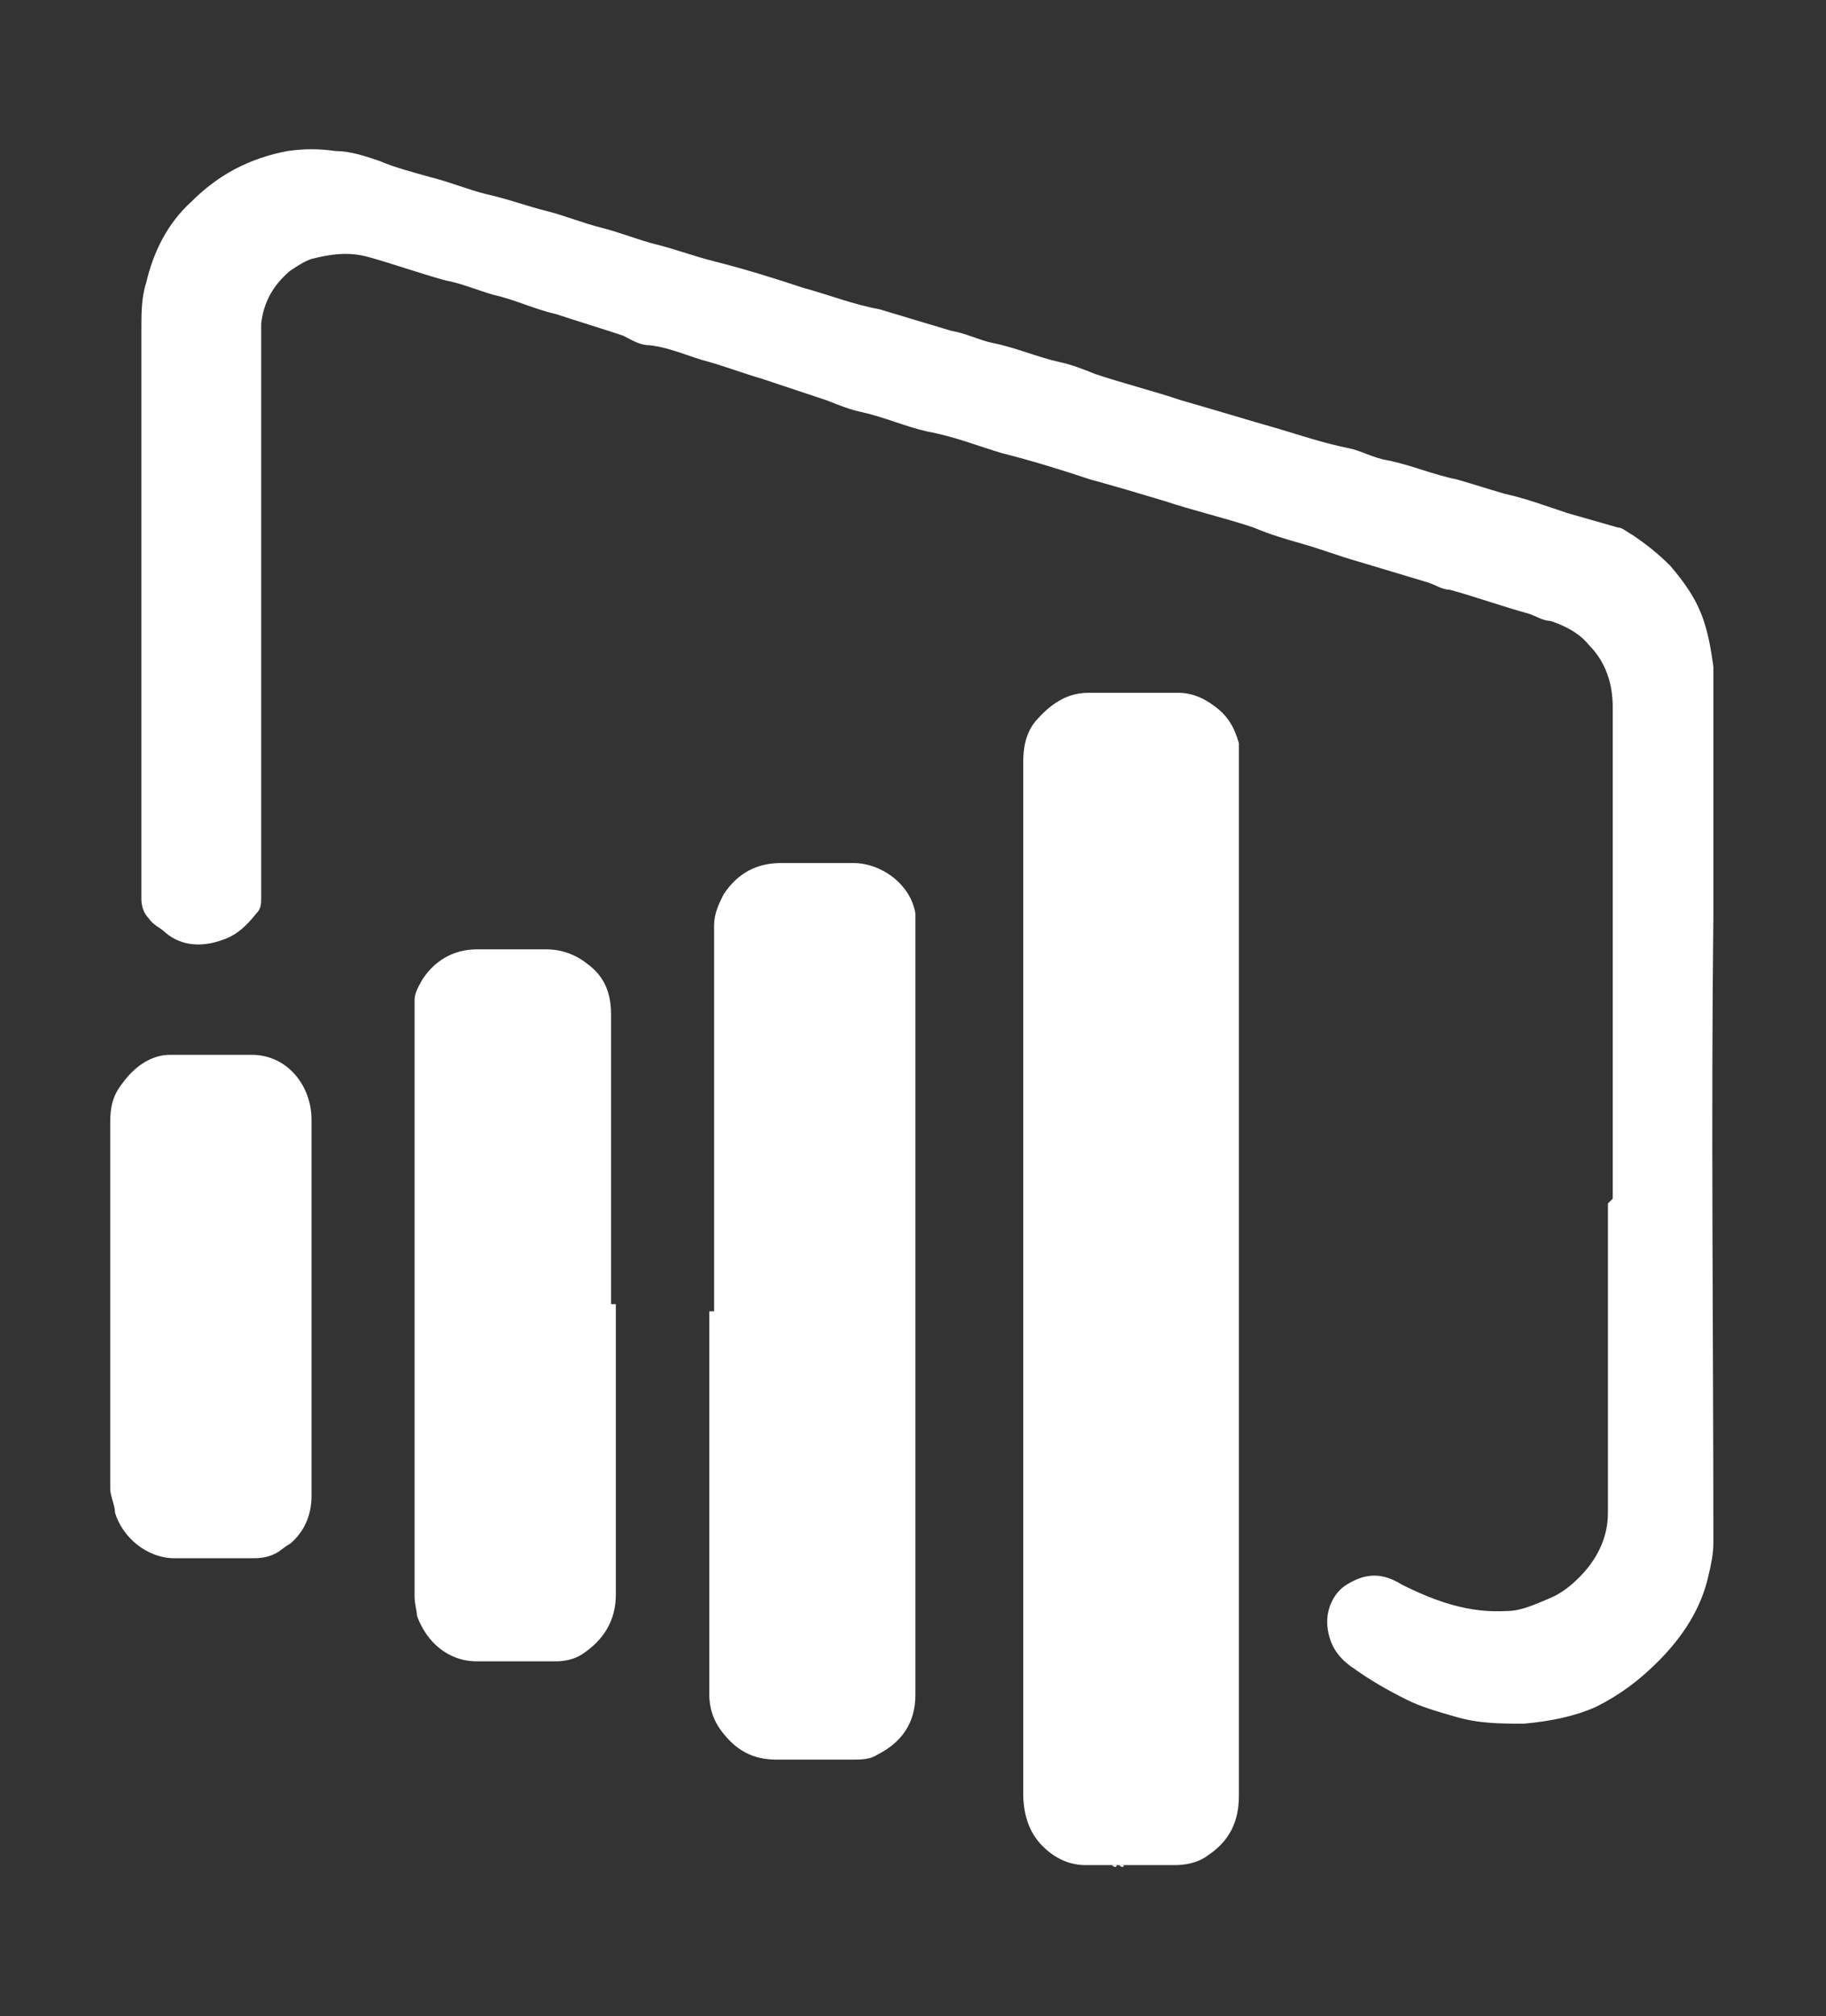 <?xml version="1.0" encoding="UTF-8"?>
<svg id="Layer_1" data-name="Layer 1" xmlns="http://www.w3.org/2000/svg" version="1.1" viewBox="0 0 76.2 84.1">
  <rect x="0" y="0" width="76.2" height="84.1" fill="#333333" stroke="none"/>
  <defs>
    <style>
      .cls-1 {
        fill: #fff;
        stroke-width: 0px;
      }
    </style>
  </defs>
  <path class="cls-1" d="M67.3,50c0-4.3,0-8.7,0-13,0-2.5,0-5,0-7.5,0-1-.3-1.9-1-2.6-.4-.5-1-.8-1.6-1-.3,0-.6-.2-.9-.3-1.1-.3-2.2-.7-3.3-1-.3,0-.6-.2-.9-.3-1-.3-2-.6-3-.9-.7-.2-1.5-.5-2.2-.7-.7-.2-1.4-.4-2.1-.7-1.2-.4-2.5-.7-3.7-1.1-1-.3-2-.6-3.1-.9-1.2-.4-2.5-.8-3.7-1.1-1-.3-2-.7-3.1-.9-.9-.2-1.8-.6-2.7-.8-.5-.1-1-.3-1.5-.5-.9-.3-1.8-.6-2.7-.9-.7-.2-1.5-.5-2.2-.7-.8-.2-1.6-.6-2.5-.7-.4,0-.7-.2-1.1-.4-.9-.3-1.9-.6-2.8-.9-.9-.2-1.7-.6-2.6-.8-.7-.2-1.4-.5-2-.6-1.1-.3-2.2-.7-3.3-1-.8-.2-1.5-.1-2.3.1-.3.1-.6.3-.9.5-.7.6-1.1,1.3-1.2,2.2,0,.3,0,.6,0,.9,0,7.7,0,15.4,0,23,0,.3,0,.5-.2.7-.4.5-.8.9-1.4,1.1-.8.3-1.7.3-2.4-.3-.2-.2-.5-.3-.7-.6-.2-.2-.3-.5-.3-.8,0-7.9,0-15.9,0-23.8,0-.6,0-1.3.2-1.9.3-1.3.9-2.5,1.9-3.4,1.1-1.1,2.4-1.8,4-2.1.7-.1,1.3-.1,2,0,.6,0,1.2.2,1.8.4.7.3,1.5.5,2.2.7.8.2,1.5.5,2.3.7.9.2,1.7.5,2.5.7.8.2,1.5.5,2.3.7.8.2,1.5.5,2.3.7.8.2,1.6.5,2.4.7,1.2.3,2.5.7,3.7,1.1,1.1.3,2.1.7,3.2.9,1,.3,2,.6,3,.9.6.1,1.2.4,1.7.5,1,.2,1.9.6,2.8.8.5.1,1,.3,1.5.5,1.2.4,2.4.7,3.6,1.1,1.4.4,2.7.8,4.1,1.2,1,.3,1.9.6,2.9.8.5.1,1,.4,1.6.5,1,.2,1.9.6,2.9.8.7.2,1.3.4,2,.6.9.2,1.7.5,2.6.8.7.2,1.4.4,2.1.6.2,0,.4.2.6.3.6.4,1.1.8,1.6,1.3.6.7,1.1,1.4,1.4,2.3.2.6.3,1.2.4,1.9,0,.6,0,1.2,0,1.8,0,1.4,0,2.9,0,4.3,0,1.4,0,2.9,0,4.3-.1,8.7,0,17.5,0,26.2,0,.4-.1.9-.2,1.3-.3,1.4-1.1,2.6-2.1,3.6-.8.8-1.6,1.4-2.6,1.9-.9.4-1.9.6-3,.7-1,0-1.9,0-2.9-.3-.7-.2-1.4-.4-2-.7-.8-.4-1.5-.8-2.2-1.3-.6-.4-1-.9-1.1-1.7-.1-.8.3-1.5.8-1.8.8-.5,1.5-.5,2.3,0,1.4.7,2.8,1.2,4.4,1.1.6,0,1.2-.3,1.7-.5.5-.2.9-.5,1.3-.9.7-.7,1.2-1.6,1.2-2.7,0-4.3,0-8.6,0-12.9h0Z"/>
  <path class="cls-1" d="M46.7,77.8s0,0-.1,0c0,0-.1,0-.2,0-.4,0-.7,0-1.1,0-.7,0-1.3-.3-1.8-.8-.6-.6-.8-1.4-.8-2.2,0-14.3,0-28.7,0-43,0-.6.1-1.2.5-1.7.6-.7,1.3-1.2,2.2-1.2,1.3,0,2.5,0,3.8,0,.5,0,1,.2,1.4.5.6.4.9.9,1.1,1.6,0,.2,0,.4,0,.6,0,1.6,0,3.2,0,4.8,0,12.8,0,25.7,0,38.5,0,1.1-.4,1.9-1.3,2.5-.4.3-.9.4-1.4.4-.7,0-1.5,0-2.2,0,0,0-.1,0-.2,0Z"/>
  <path class="cls-1" d="M29.8,54.7c0-5.4,0-10.7,0-16.1,0-.5.2-.9.4-1.3.6-.9,1.4-1.3,2.4-1.3,1,0,2,0,3,0,1.2,0,2.4.9,2.6,2.1,0,.2,0,.5,0,.7,0,10.6,0,21.3,0,31.9,0,1.2-.6,2-1.6,2.5-.3.2-.7.2-1,.2-1.1,0-2.1,0-3.2,0-1,0-1.7-.4-2.3-1.2-.3-.4-.5-.9-.5-1.5,0-5.3,0-10.7,0-16Z"/>
  <path class="cls-1" d="M25.7,54.4c0,4,0,8.1,0,12.1,0,1.1-.5,1.9-1.4,2.5-.3.2-.7.3-1.1.3-1.1,0-2.2,0-3.3,0-1.2,0-2.1-.8-2.5-1.9,0-.2-.1-.5-.1-.8,0-6.8,0-13.7,0-20.5,0-1.2,0-2.3,0-3.5,0-.3,0-.6,0-.9,0-.3.2-.6.3-.8.5-.8,1.3-1.3,2.3-1.3,1,0,2,0,2.9,0,.6,0,1.2.2,1.7.6.7.5,1,1.2,1,2.1,0,1.9,0,3.9,0,5.8,0,2.1,0,4.2,0,6.3Z"/>
  <path class="cls-1" d="M13,54.5c0,2.6,0,5.2,0,7.9,0,.8-.3,1.5-.9,2-.2.1-.4.3-.6.4-.4.2-.7.2-1.1.2-1,0-2.1,0-3.1,0-1.2,0-2.2-.9-2.5-1.9,0-.3-.2-.7-.2-1,0-5.1,0-10.2,0-15.3,0-.6.1-1.1.5-1.6.5-.7,1.2-1.2,2-1.2,1.1,0,2.3,0,3.4,0,1.5,0,2.5,1.3,2.5,2.7,0,2.6,0,5.2,0,7.9Z"/>
  <path class="cls-1" d="M46.4,77.8c0,0,.1,0,.2,0,0,.1-.1.1-.2,0Z"/>
  <path class="cls-1" d="M46.7,77.8c0,0,.1,0,.2,0,0,.1-.1.1-.2,0Z"/>
</svg>